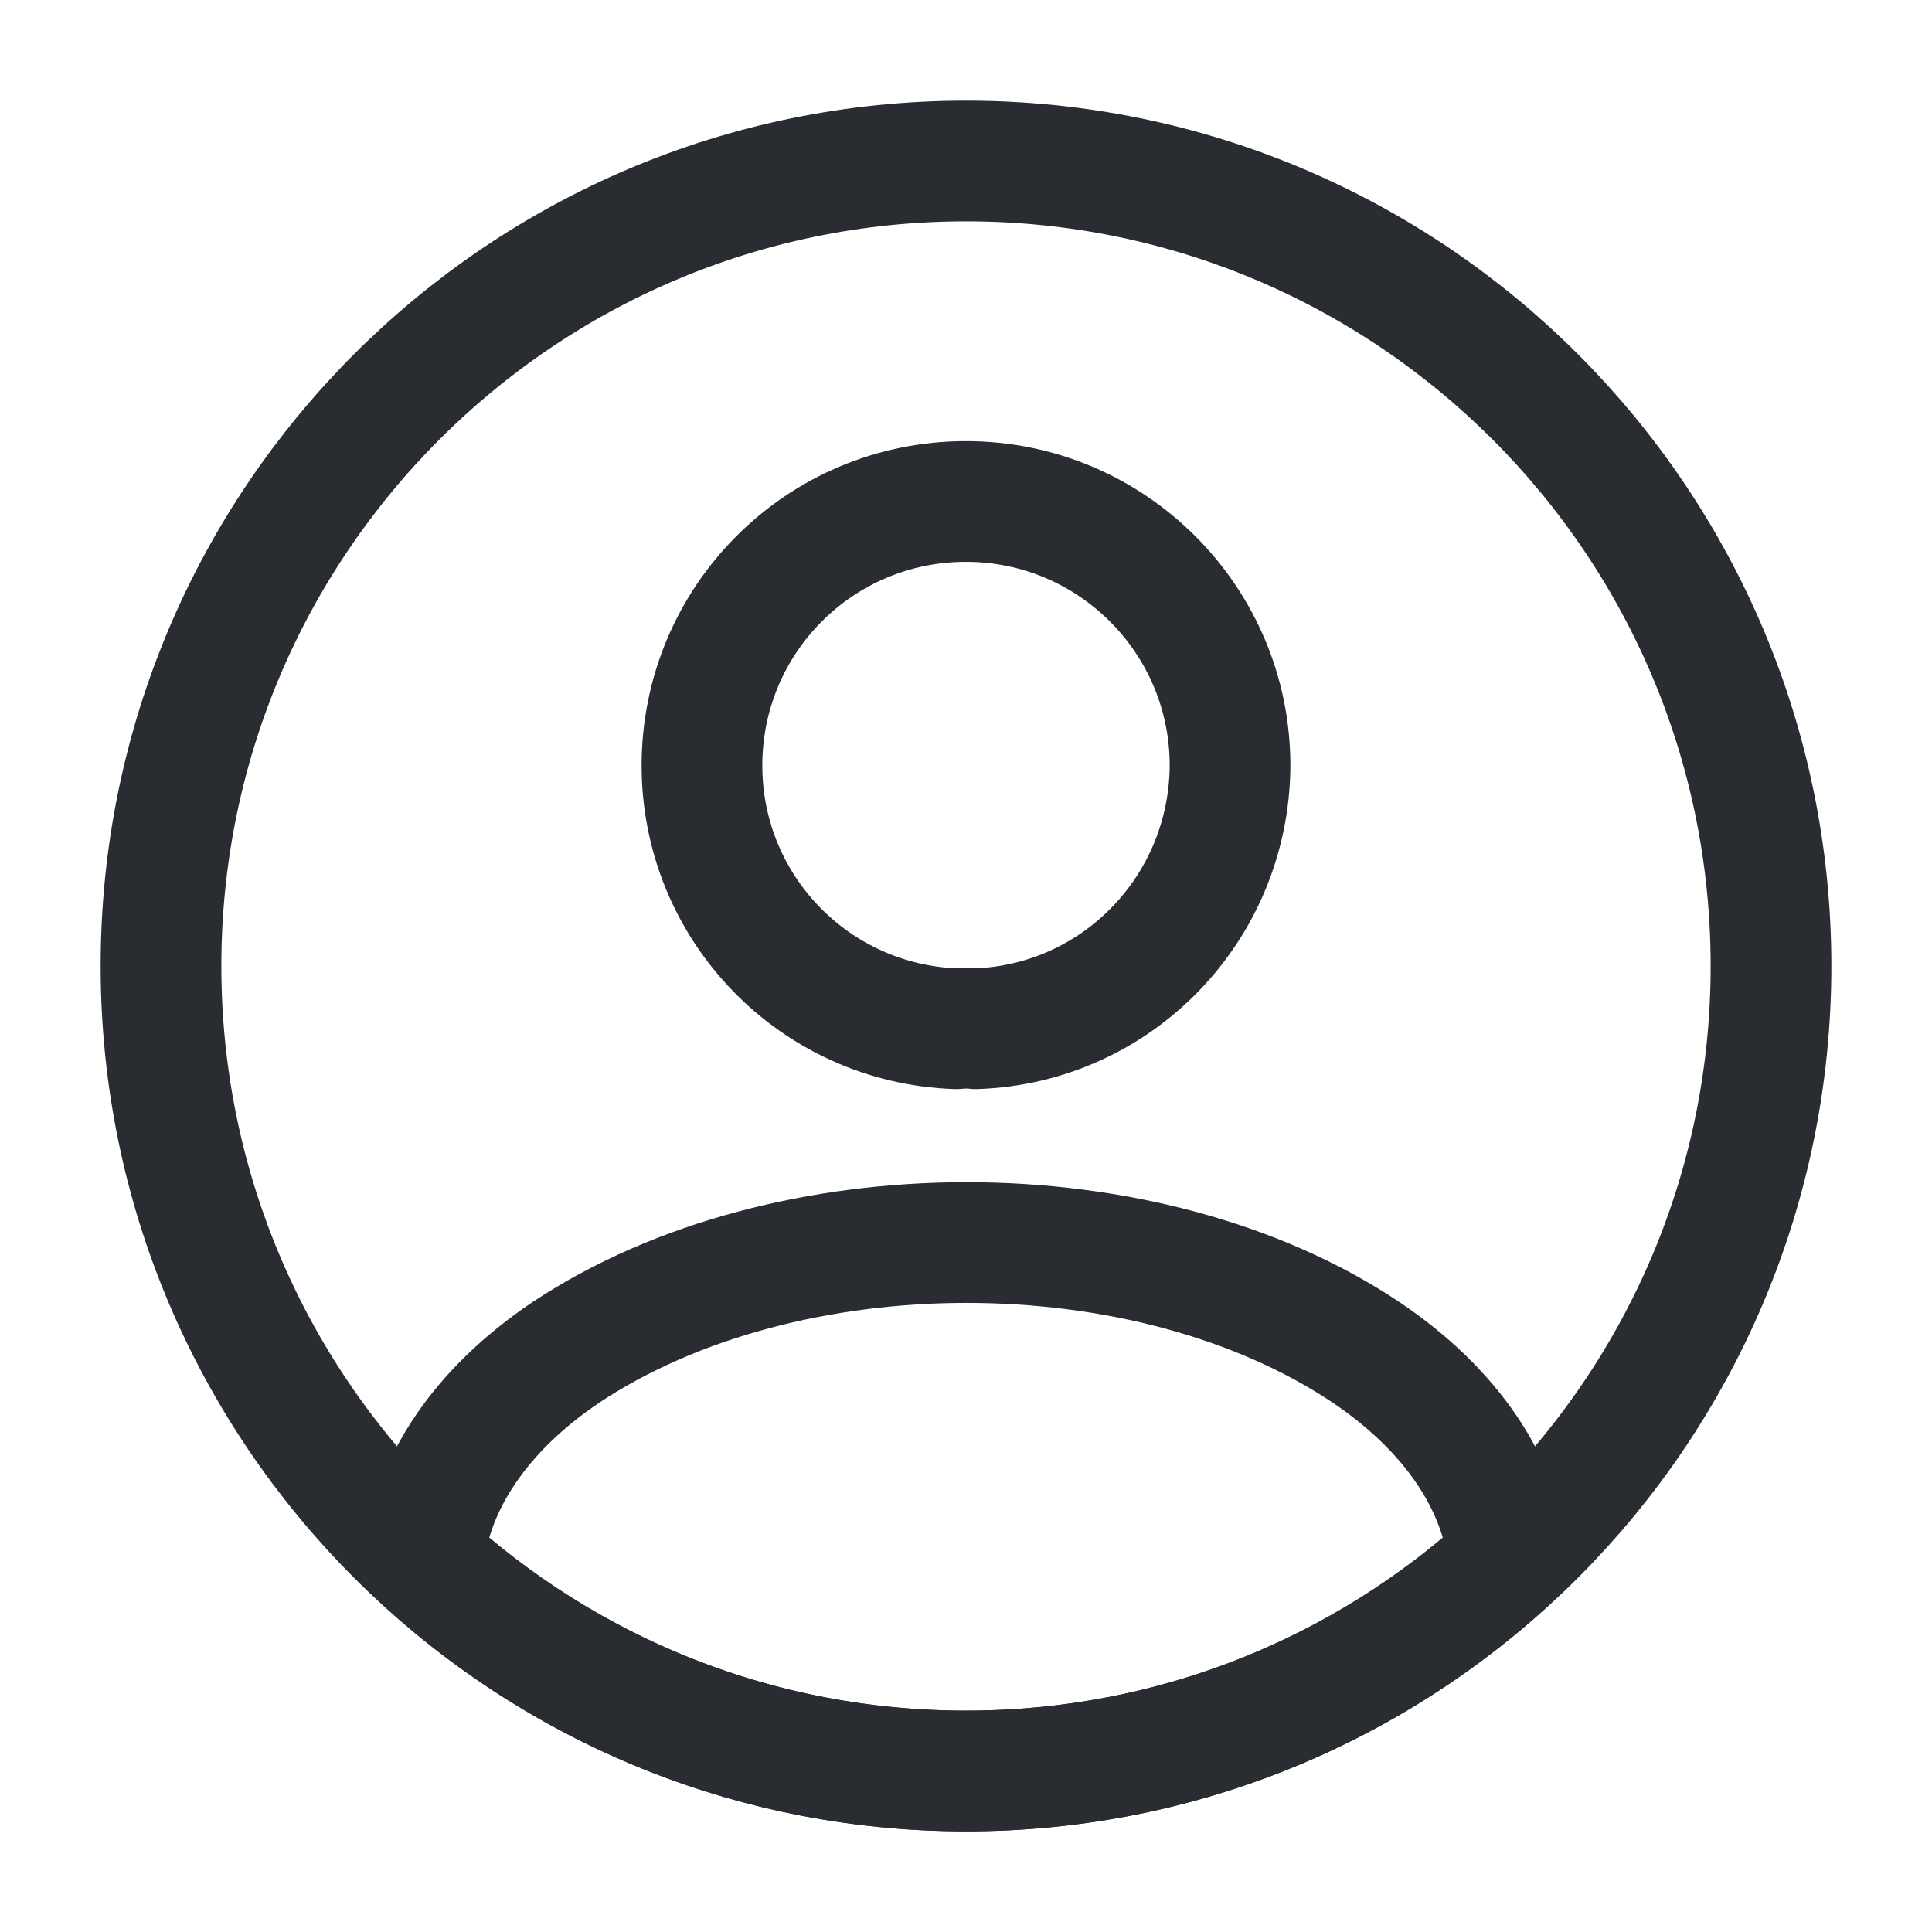 <svg width="21" height="21" viewBox="0 0 21 21" fill="none" xmlns="http://www.w3.org/2000/svg">
<path d="M10.605 11.182C10.544 11.174 10.465 11.174 10.395 11.182C8.855 11.13 7.63 9.87 7.63 8.321C7.63 6.737 8.907 5.451 10.5 5.451C12.084 5.451 13.37 6.737 13.37 8.321C13.361 9.87 12.145 11.13 10.605 11.182Z" stroke="#292D32" stroke-width="1.312" stroke-linecap="round" stroke-linejoin="round"/>
<path d="M16.398 16.958C14.84 18.384 12.775 19.25 10.5 19.25C8.225 19.25 6.16 18.384 4.603 16.958C4.69 16.135 5.215 15.33 6.151 14.7C8.549 13.108 12.469 13.108 14.849 14.7C15.785 15.33 16.31 16.135 16.398 16.958Z" stroke="#292D32" stroke-width="1.312" stroke-linecap="round" stroke-linejoin="round"/>
<path d="M10.5 19.25C15.332 19.25 19.25 15.332 19.25 10.5C19.25 5.668 15.332 1.75 10.5 1.75C5.668 1.75 1.75 5.668 1.75 10.5C1.75 15.332 5.668 19.25 10.5 19.25Z" stroke="#292D32" stroke-width="1.312" stroke-linecap="round" stroke-linejoin="round"/>
</svg>
